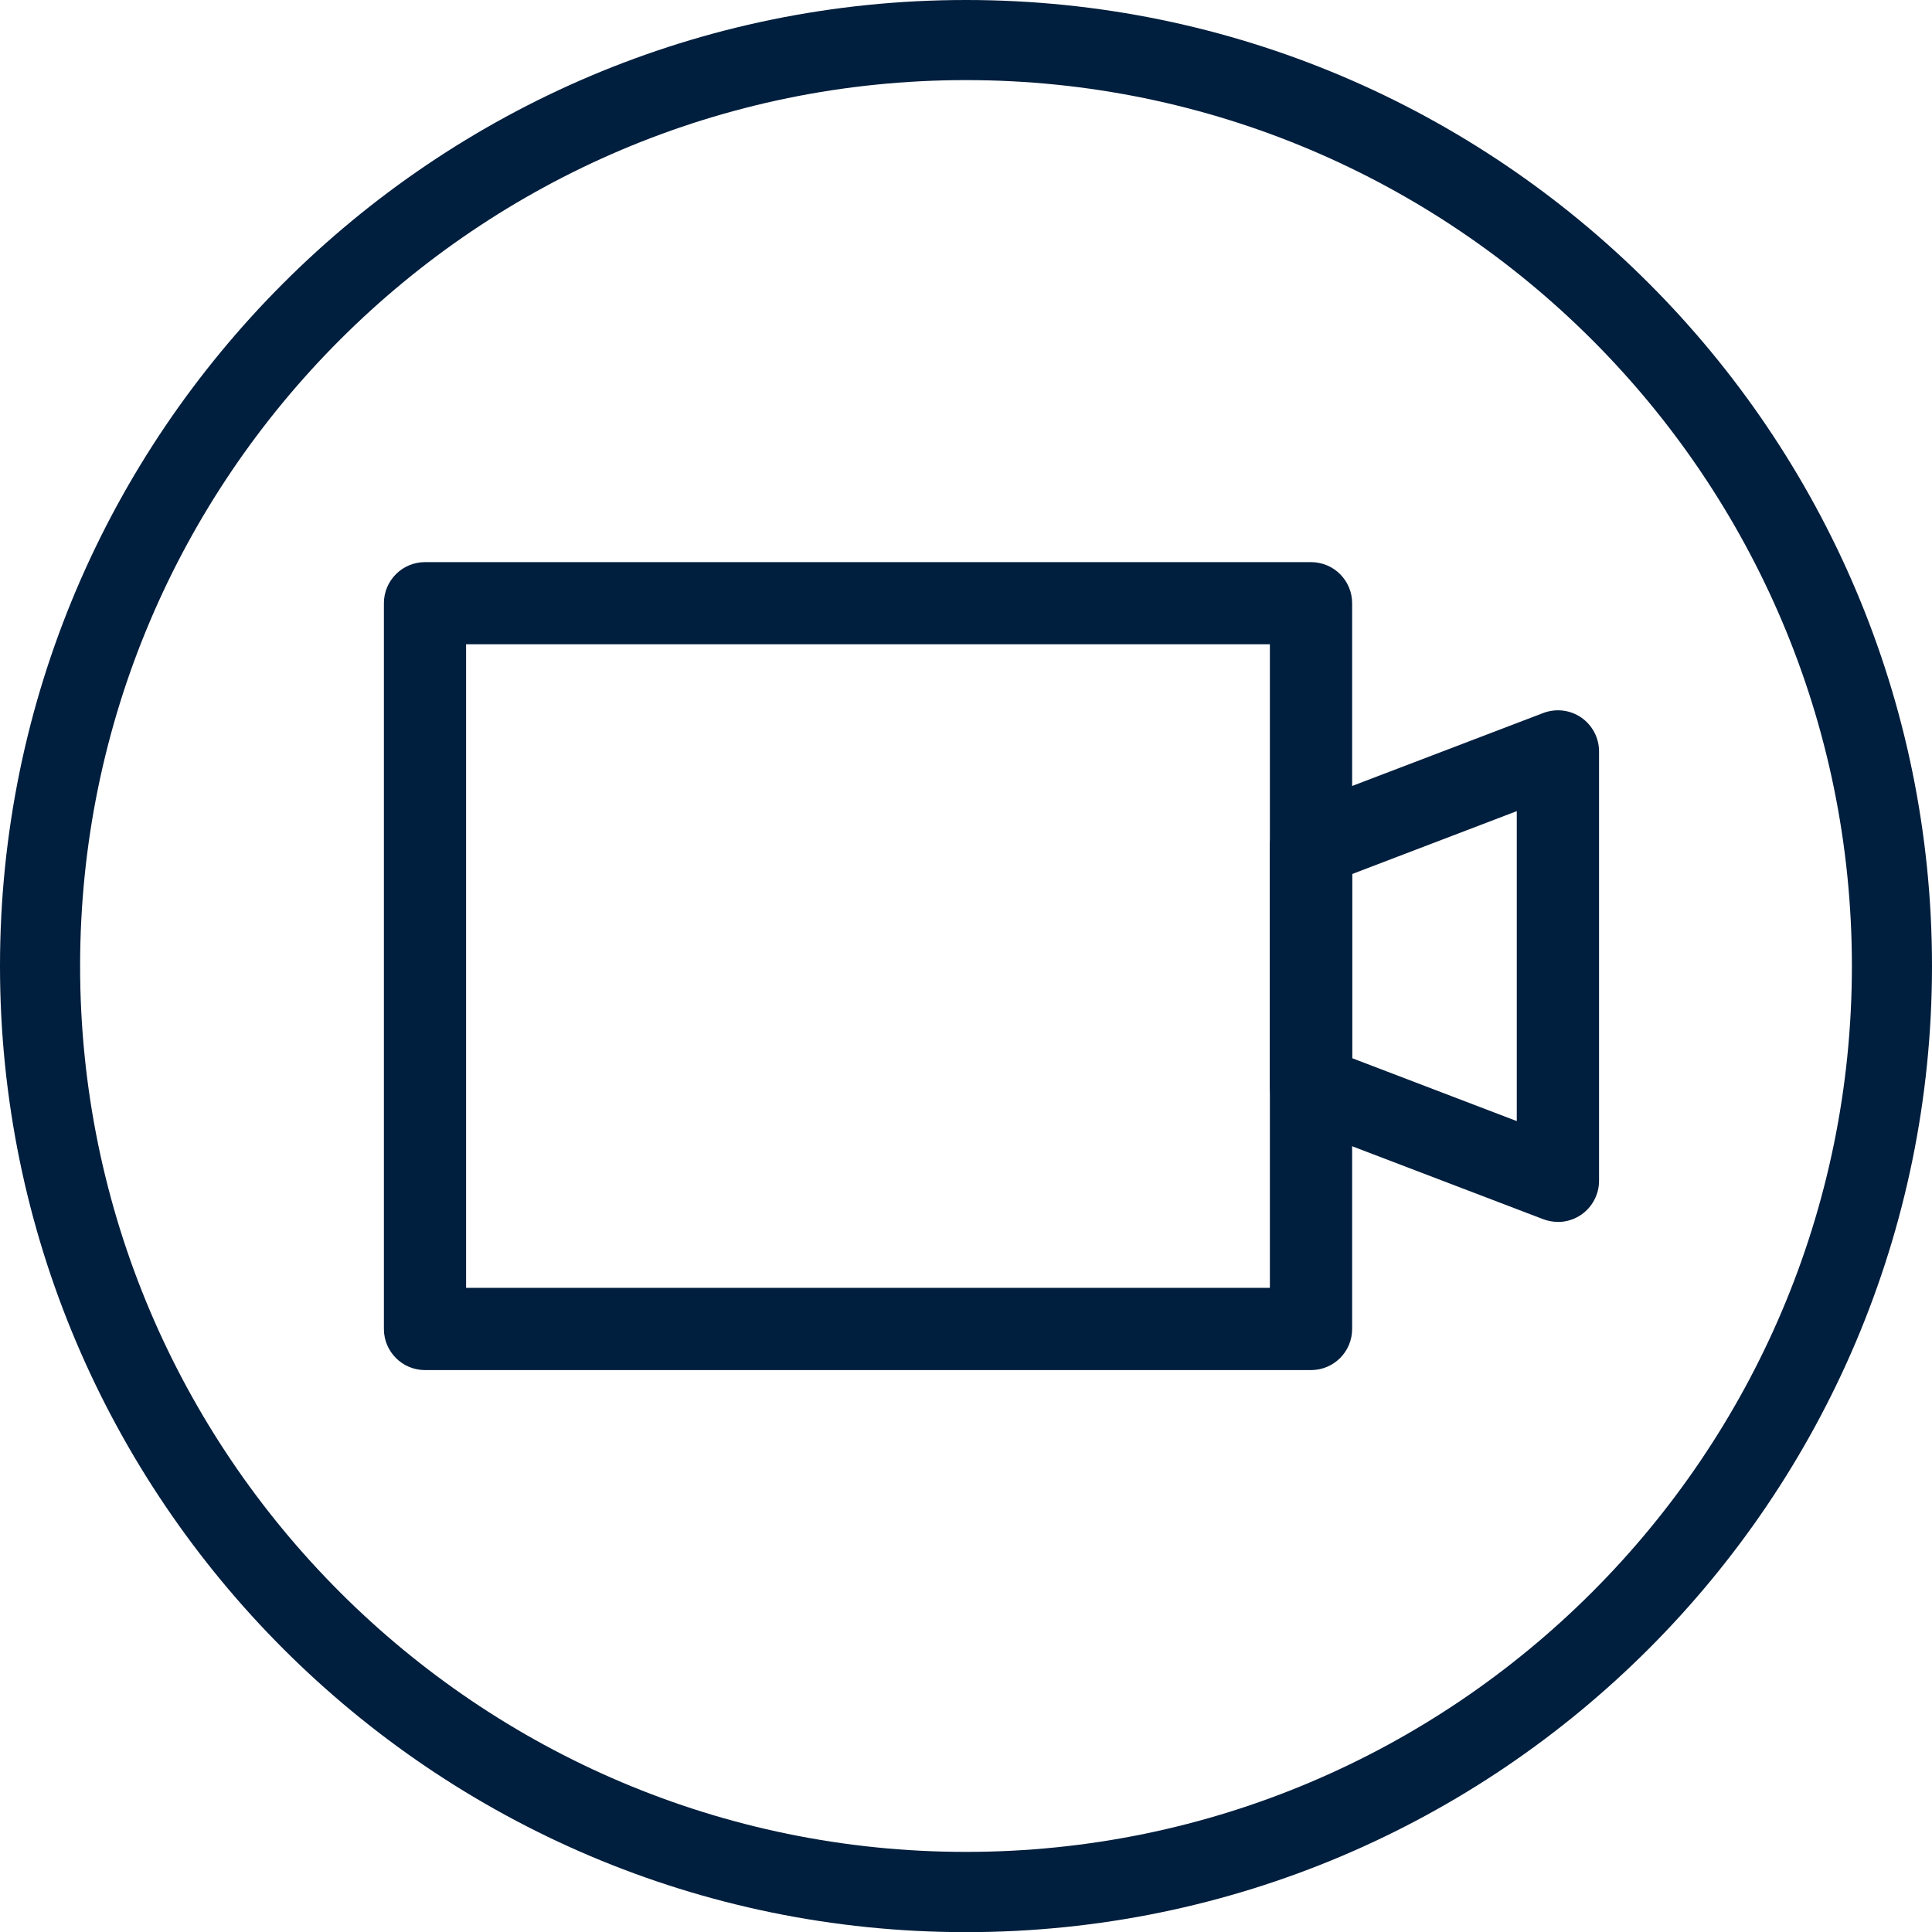 <?xml version="1.0" encoding="UTF-8"?>
<svg id="_图层_1" data-name="图层 1" xmlns="http://www.w3.org/2000/svg" viewBox="0 0 260.48 260.5">
  <defs>
    <style>
      .cls-1 {
        fill: #001e3d;
      }
    </style>
  </defs>
  <path class="cls-1" d="m130.24,0C58.43,0,0,58.43,0,130.24s58.43,130.26,130.24,130.26,130.24-58.44,130.24-130.26S202.06,0,130.24,0Zm0,249.68c-65.86,0-119.44-53.58-119.44-119.44S64.38,10.8,130.24,10.8s119.44,53.58,119.44,119.44-53.58,119.44-119.44,119.44Z"/>
  <g>
    <path class="cls-1" d="m176.76,184.72H57.3c-3.06,0-5.54-2.48-5.54-5.54v-97.85c0-3.06,2.48-5.54,5.54-5.54h119.46c3.06,0,5.54,2.48,5.54,5.54v97.85c0,3.06-2.48,5.54-5.54,5.54Zm-113.92-11.09h108.37v-86.77H62.84v86.77Z"/>
    <path class="cls-1" d="m210.05,164.74c-.67,0-1.34-.12-1.98-.36l-33.29-12.71c-2.15-.82-3.57-2.88-3.57-5.18v-32.47c0-2.3,1.42-4.36,3.57-5.18l33.29-12.71c1.71-.65,3.62-.42,5.12.61,1.5,1.04,2.4,2.74,2.4,4.57v57.89c0,1.82-.9,3.53-2.4,4.57-.94.65-2.04.98-3.14.98Zm-27.75-22.07l22.2,8.48v-41.79l-22.2,8.48v24.84Z"/>
  </g>
</svg>